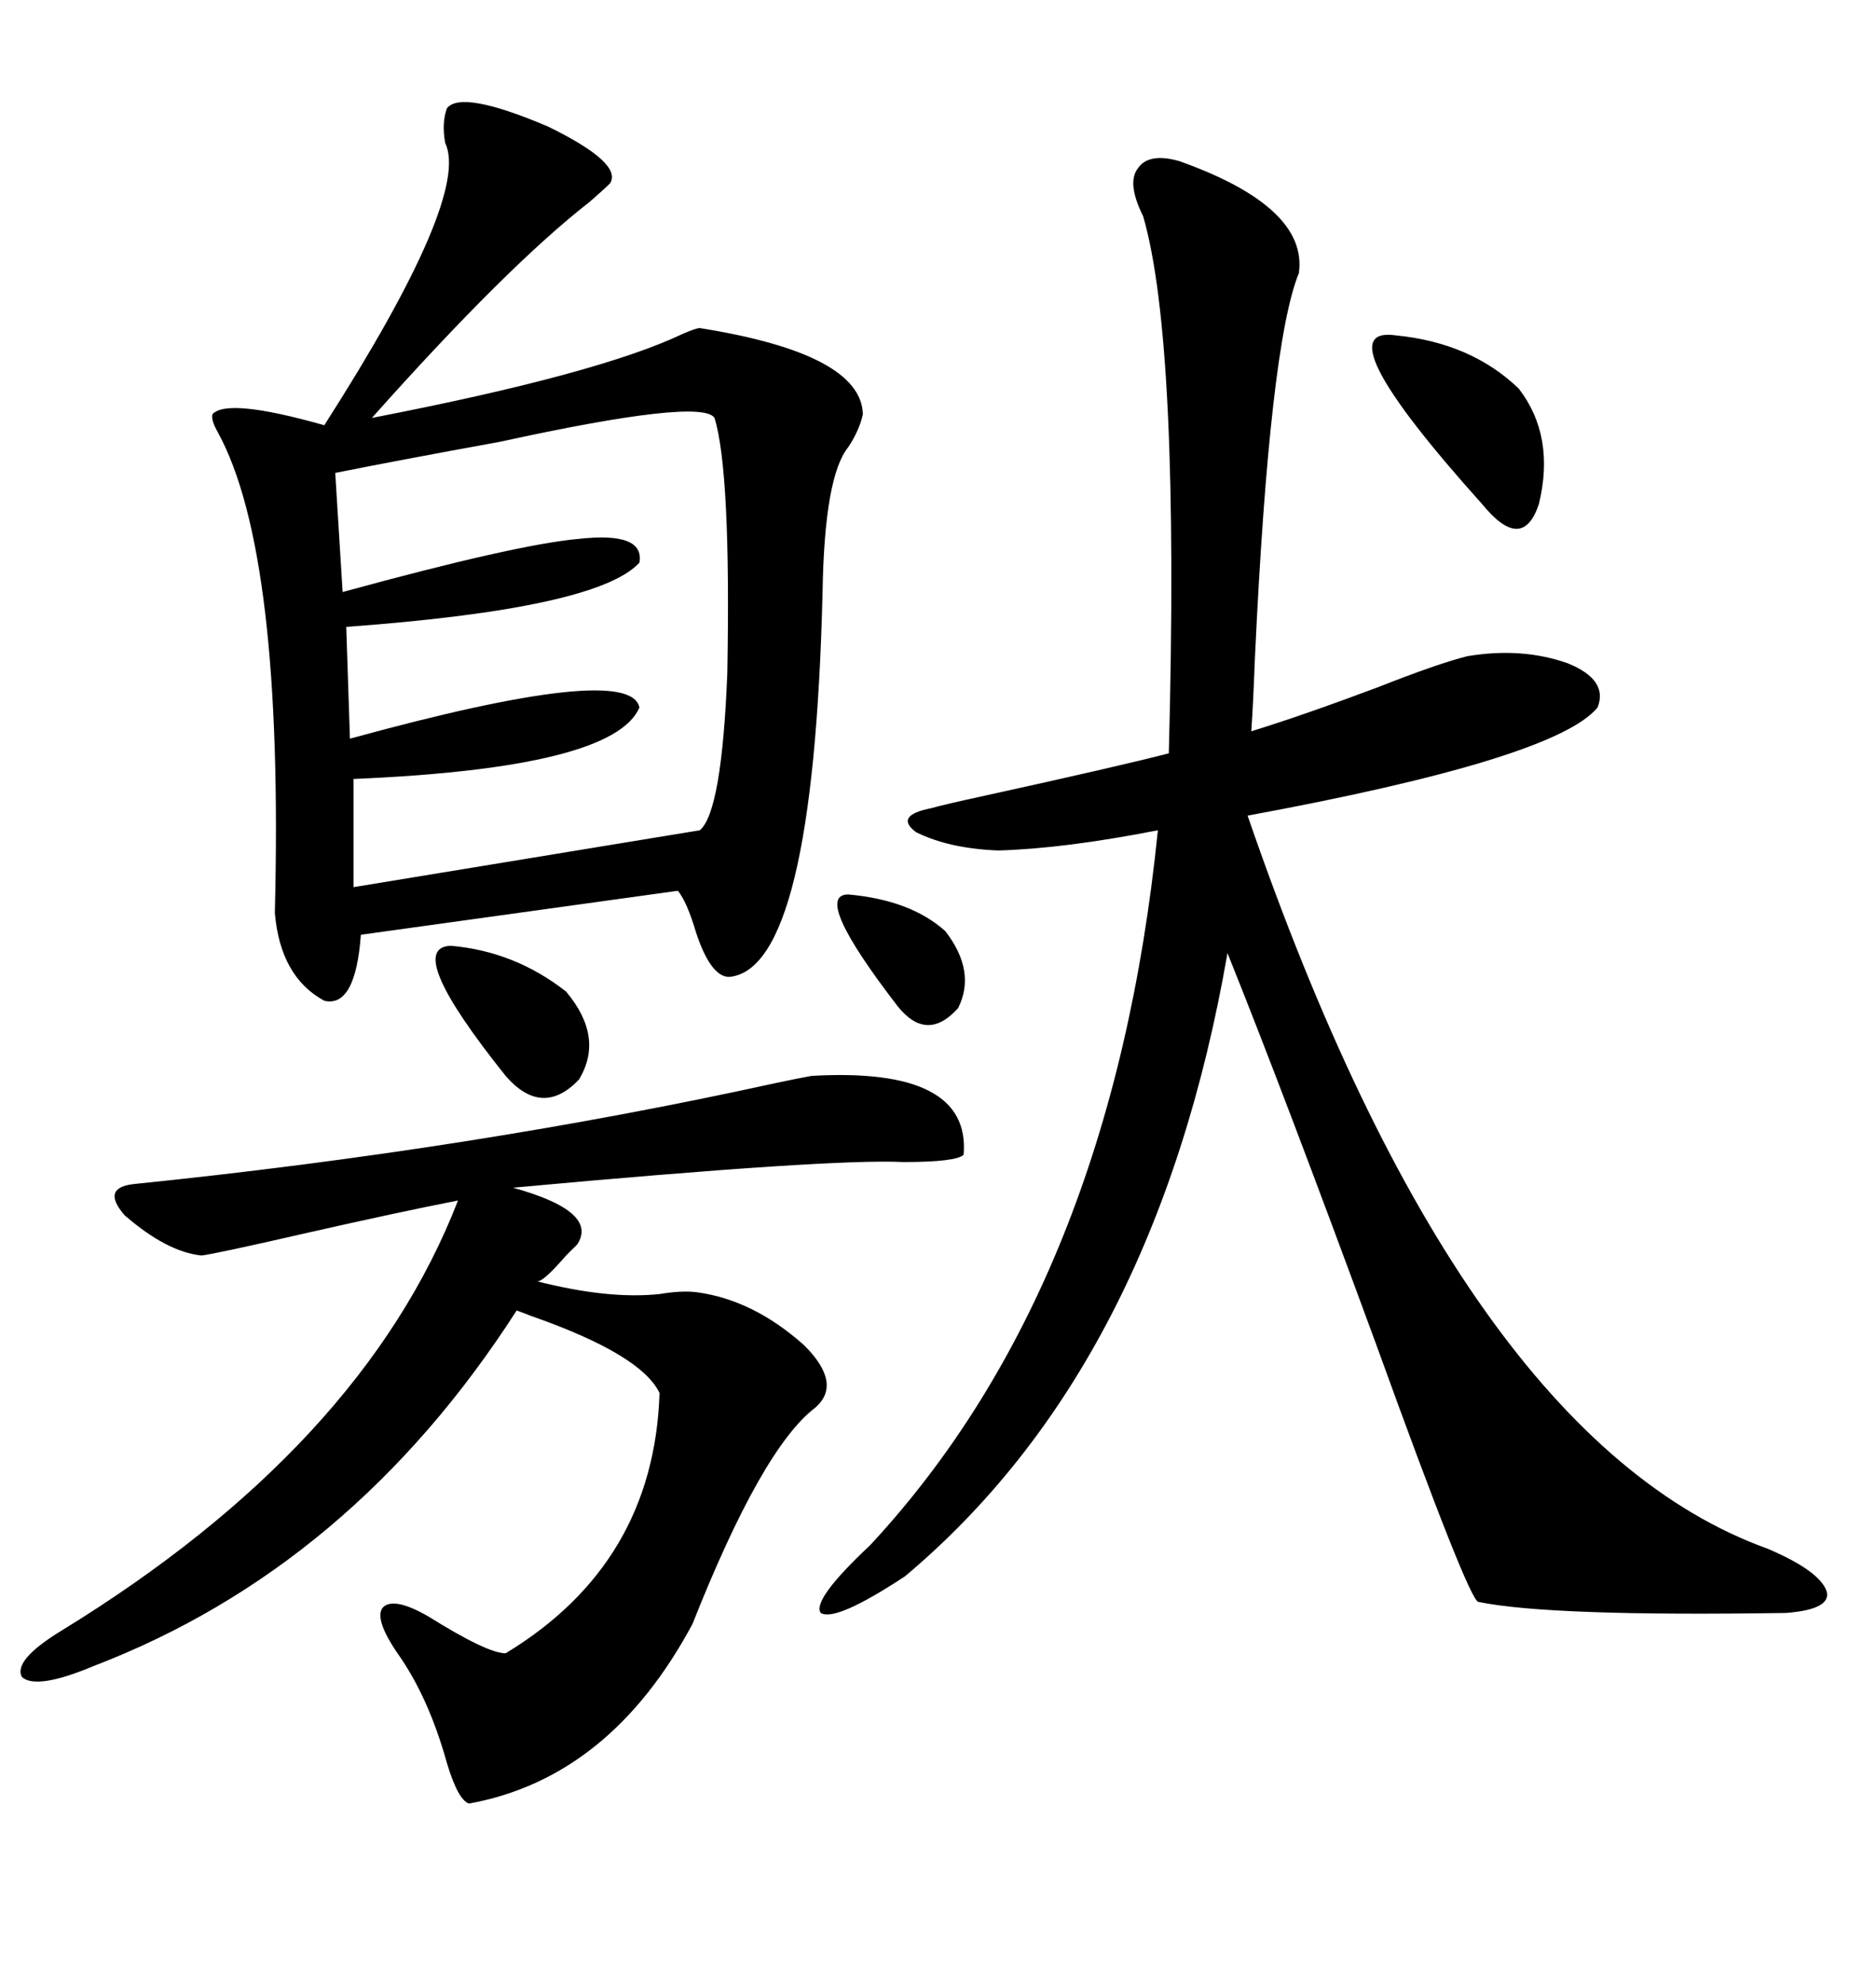 <svg xmlns="http://www.w3.org/2000/svg" xmlns:xlink="http://www.w3.org/1999/xlink" width="300" height="317.285"><path d="M71.48 17.29L71.48 17.29Q73.83 14.36 87.60 20.21L87.60 20.21Q99.61 26.07 97.56 29.30L97.56 29.30Q96.68 30.18 94.34 32.23L94.34 32.23Q81.15 42.48 59.47 66.80L59.47 66.80Q95.80 59.77 109.28 53.32L109.28 53.32Q111.33 52.44 111.91 52.44L111.91 52.44Q137.70 56.54 137.99 66.21L137.99 66.21Q137.40 68.85 135.64 71.48L135.64 71.48Q131.84 76.17 131.54 94.63L131.54 94.63Q130.08 154.98 116.60 156.15L116.60 156.15Q113.67 156.15 111.33 149.12L111.33 149.12Q109.86 144.14 108.40 142.38L108.40 142.38L57.71 149.41Q56.84 161.13 51.86 159.96L51.86 159.96Q44.82 156.15 43.95 145.90L43.95 145.90Q45.41 88.48 34.86 69.14L34.86 69.14Q33.69 67.09 33.98 66.21L33.98 66.21Q36.33 63.57 51.86 67.97L51.86 67.97Q75.29 31.35 71.19 22.85L71.19 22.85Q70.61 19.63 71.48 17.29ZM188.67 25.78L188.67 25.78Q209.18 33.11 207.71 43.65L207.71 43.65Q203.03 55.08 200.68 105.18L200.68 105.18Q200.39 112.79 200.10 116.89L200.10 116.89Q208.59 114.26 220.31 109.86L220.31 109.86Q229.98 106.05 234.67 104.88L234.67 104.88Q243.46 103.42 250.78 106.05L250.78 106.05Q257.23 108.69 255.47 113.09L255.47 113.09Q248.73 121.29 199.51 130.37L199.51 130.37Q233.79 229.98 282.71 247.56L282.71 247.56Q290.92 251.07 292.09 254.30L292.09 254.30Q292.97 257.23 285.64 257.81L285.64 257.81Q247.85 258.40 236.43 256.05L236.43 256.05Q234.96 256.05 220.02 214.75L220.02 214.75Q205.37 174.90 196.29 152.34L196.29 152.34Q184.86 218.26 144.73 251.95L144.73 251.95Q133.59 259.28 131.25 257.81L131.25 257.81Q129.79 255.76 139.16 246.97L139.16 246.97Q177.83 205.37 185.16 132.71L185.16 132.71Q170.21 135.64 159.67 135.94L159.67 135.94Q151.76 135.64 146.48 133.01L146.48 133.01Q142.97 130.37 148.83 129.20L148.83 129.20Q150.88 128.61 157.62 127.15L157.62 127.15Q179.00 122.46 186.91 120.41L186.91 120.41Q188.67 54.79 182.81 34.57L182.81 34.57Q180.18 29.30 181.93 26.95L181.93 26.95Q183.69 24.32 188.67 25.78ZM129.79 171.97L129.79 171.97Q155.27 170.51 154.10 184.57L154.10 184.57Q152.93 185.74 144.43 185.74L144.43 185.74Q133.01 185.16 82.03 189.84L82.03 189.84Q95.80 193.65 92.29 198.93L92.29 198.93Q91.70 199.51 90.53 200.68L90.53 200.68Q86.72 205.08 85.84 204.79L85.84 204.79Q97.27 207.71 105.47 206.84L105.47 206.84Q108.98 206.25 111.33 206.54L111.33 206.54Q120.41 207.71 128.61 215.04L128.61 215.04Q134.77 221.19 130.37 225L130.37 225Q121.88 231.45 110.74 259.57L110.74 259.57Q97.56 284.18 75 288.28L75 288.28Q73.24 287.70 71.48 281.84L71.48 281.84Q68.55 271.29 63.57 264.26L63.57 264.26Q59.77 258.69 61.23 256.93L61.23 256.93Q62.99 255.18 68.55 258.40L68.55 258.40Q77.93 264.26 80.86 264.26L80.86 264.26Q104.59 249.90 105.47 222.66L105.47 222.66Q102.54 216.50 84.96 210.35L84.96 210.35Q83.50 209.77 82.62 209.47L82.62 209.47Q56.25 250.49 14.94 266.31L14.94 266.31Q5.86 270.12 3.52 268.07L3.52 268.07Q2.05 265.43 9.67 260.74L9.67 260.74Q58.01 231.15 73.24 191.89L73.24 191.89Q64.16 193.65 48.63 197.17L48.63 197.17Q34.57 200.39 32.23 200.68L32.23 200.68Q26.66 200.10 19.92 194.24L19.92 194.24Q16.11 189.84 21.39 189.26L21.39 189.26Q75.88 183.69 123.93 173.14L123.93 173.14Q128.03 172.27 129.79 171.97ZM114.26 66.80L114.26 66.80Q112.21 63.57 79.98 70.61L79.98 70.61Q63.87 73.54 53.61 75.59L53.61 75.59L54.79 94.63Q82.62 87.01 92.58 86.13L92.58 86.13Q103.13 84.96 102.25 89.94L102.25 89.94Q95.51 97.27 55.37 100.20L55.37 100.20L55.96 118.07Q100.78 105.76 102.25 113.09L102.25 113.09Q98.14 122.75 56.54 124.51L56.54 124.51L56.54 141.80L111.91 132.71Q115.43 129.79 116.31 107.52L116.31 107.52Q116.89 75.29 114.26 66.80ZM223.24 53.61L223.24 53.61Q235.25 54.79 242.87 62.11L242.87 62.11Q248.73 69.73 246.09 80.57L246.09 80.57Q243.46 88.48 237.01 80.57L237.01 80.57Q211.23 51.86 223.24 53.61ZM72.07 151.17L72.07 151.17Q82.32 152.05 90.53 158.50L90.53 158.50Q96.68 165.82 92.58 172.56L92.58 172.56Q86.72 178.71 80.86 171.97L80.86 171.97Q64.45 151.46 72.07 151.17ZM135.64 142.97L135.64 142.97Q145.61 143.85 151.17 148.83L151.17 148.83Q156.15 155.27 153.22 161.13L153.22 161.13Q148.24 166.70 143.55 160.84L143.55 160.84Q129.79 142.97 135.64 142.97Z"/></svg>